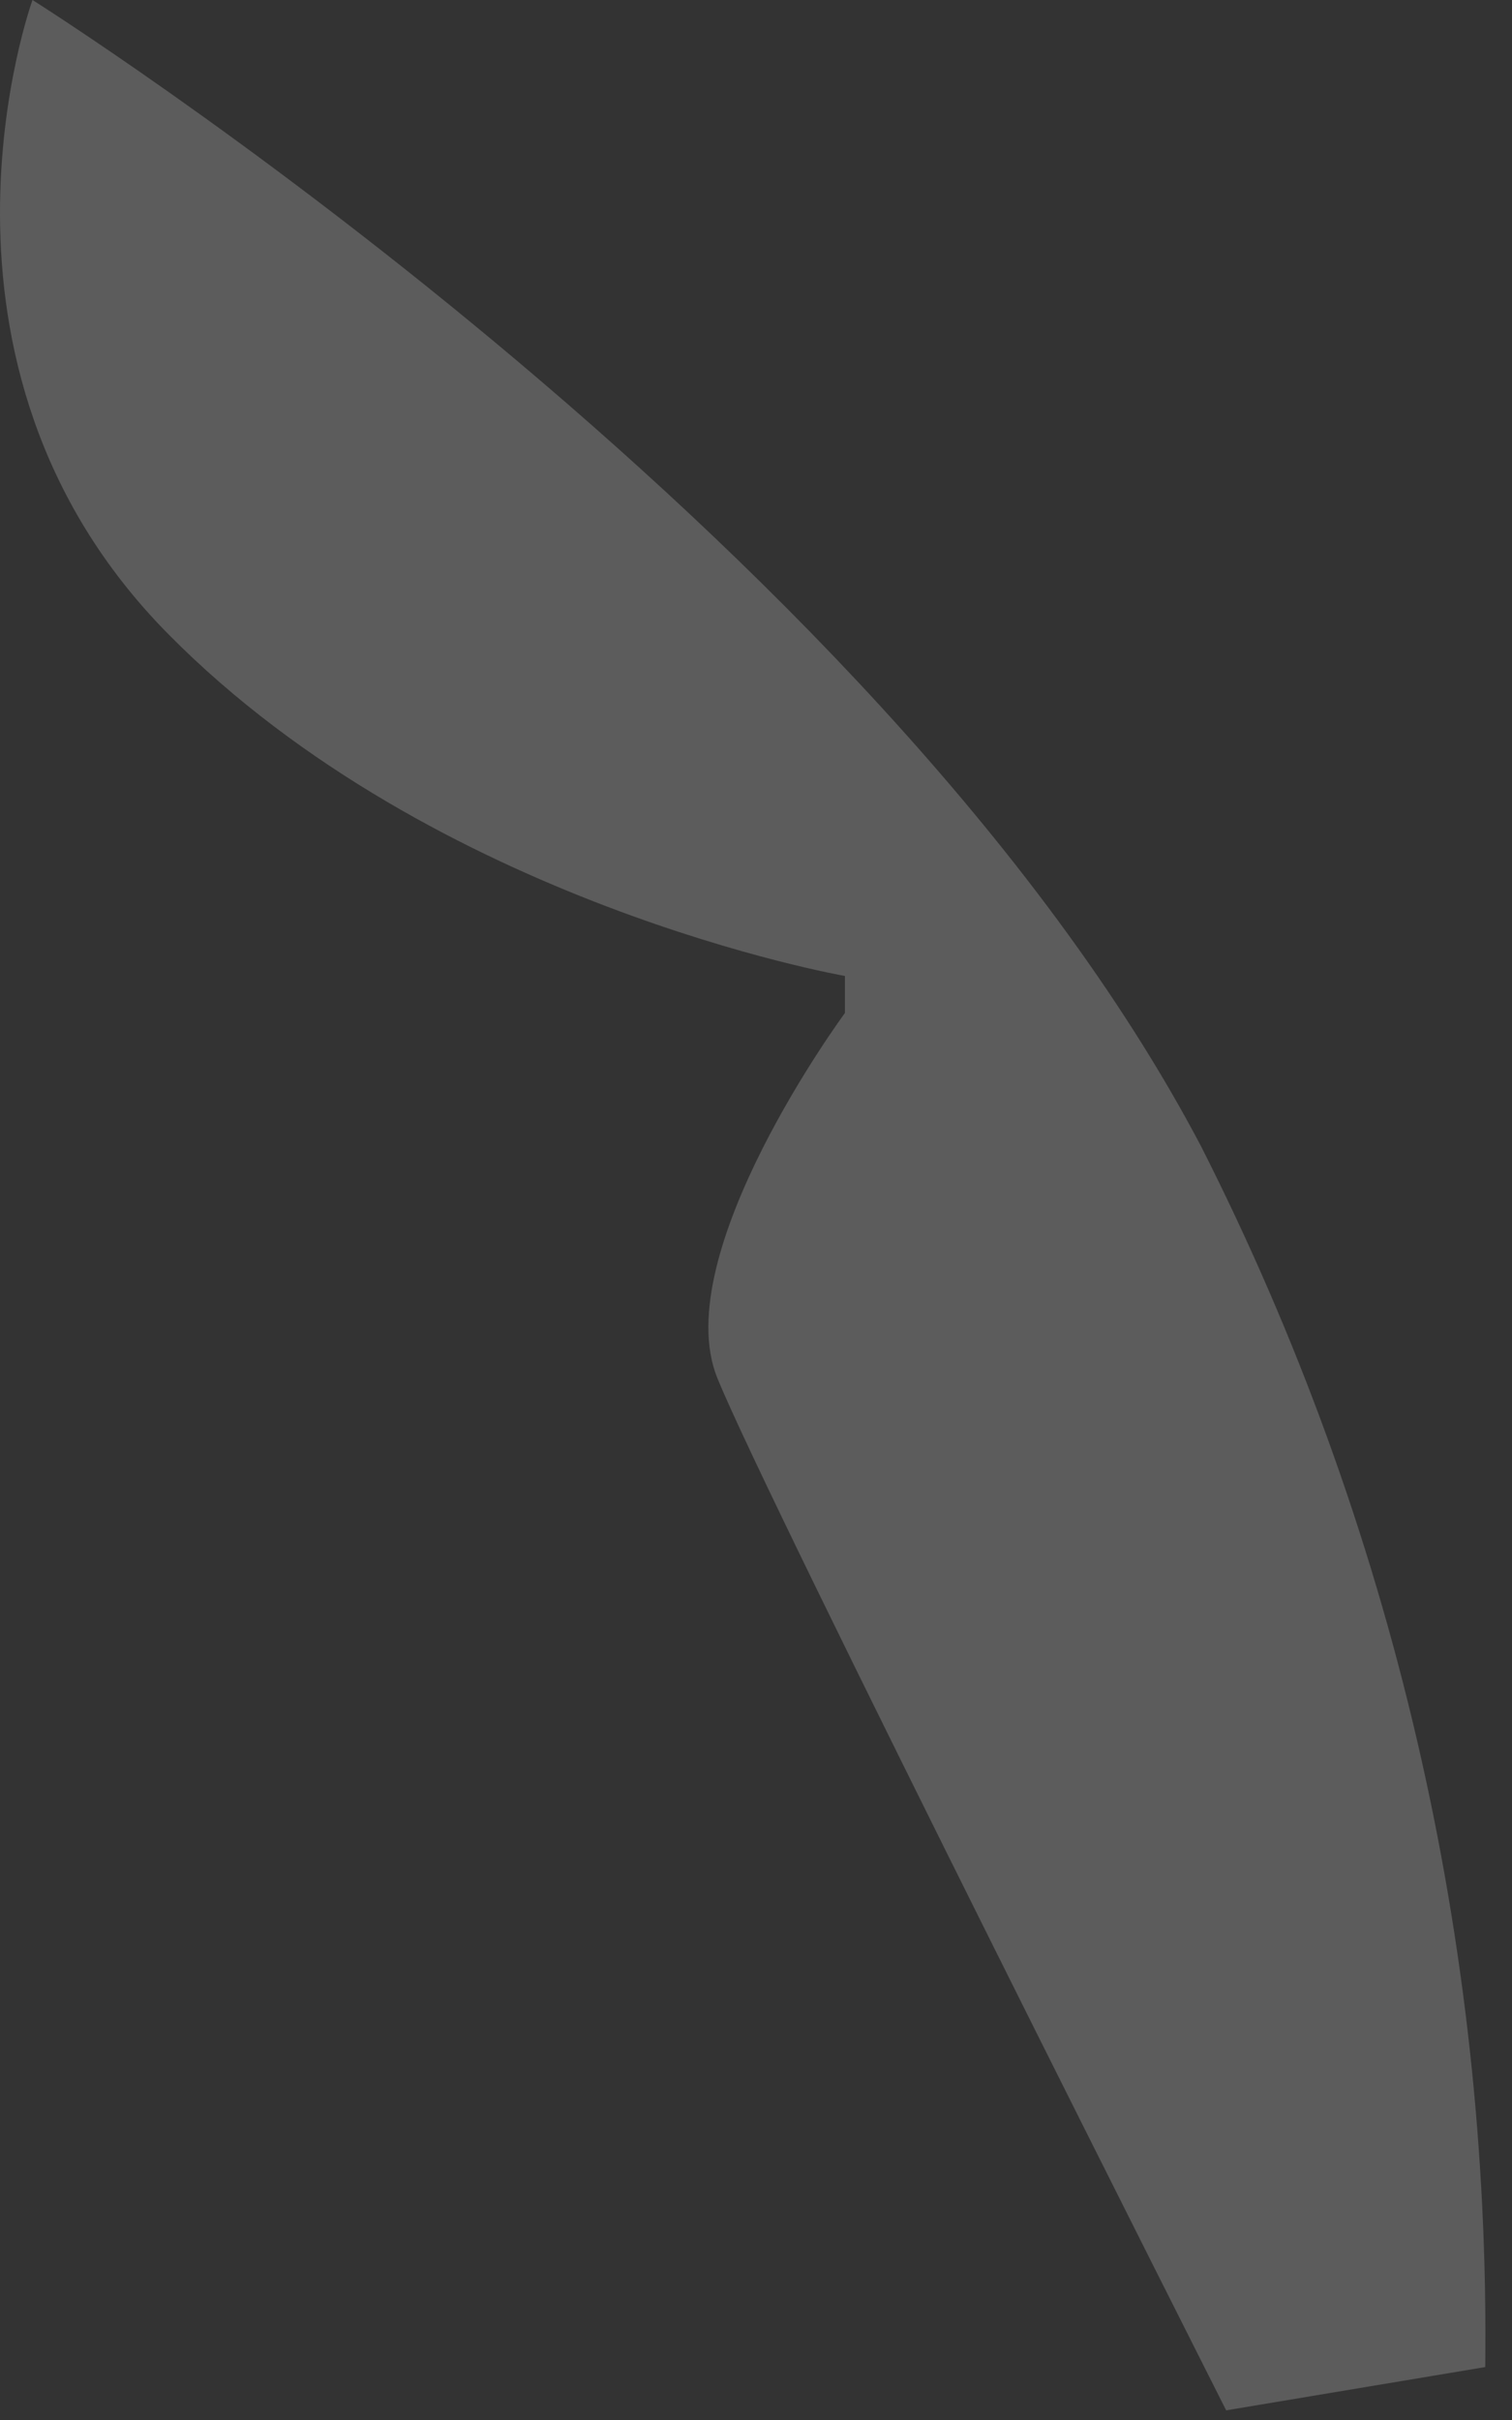 <?xml version="1.0" encoding="utf-8"?>
<svg xmlns="http://www.w3.org/2000/svg" fill="none" height="100%" overflow="visible" preserveAspectRatio="none" style="display: block;" viewBox="0 0 55 88" width="100%">
<rect x="0" y="0" width="55" height="88" fill="#333333" stroke="none"/>
<path d="M1.182 0C1.182 0 -3.612 13.198 6.109 23.046C15.83 32.894 30.735 35.49 30.735 35.49V36.836C30.735 36.836 24.272 45.594 26.09 50.101C27.907 54.608 44.603 87.649 44.603 87.649L54.027 86.075C54.207 70.661 50.659 55.431 43.687 41.679C31.933 19.346 1.182 0 1.182 0Z" fill="white" id="Vector" opacity="0.2"/>
</svg>
